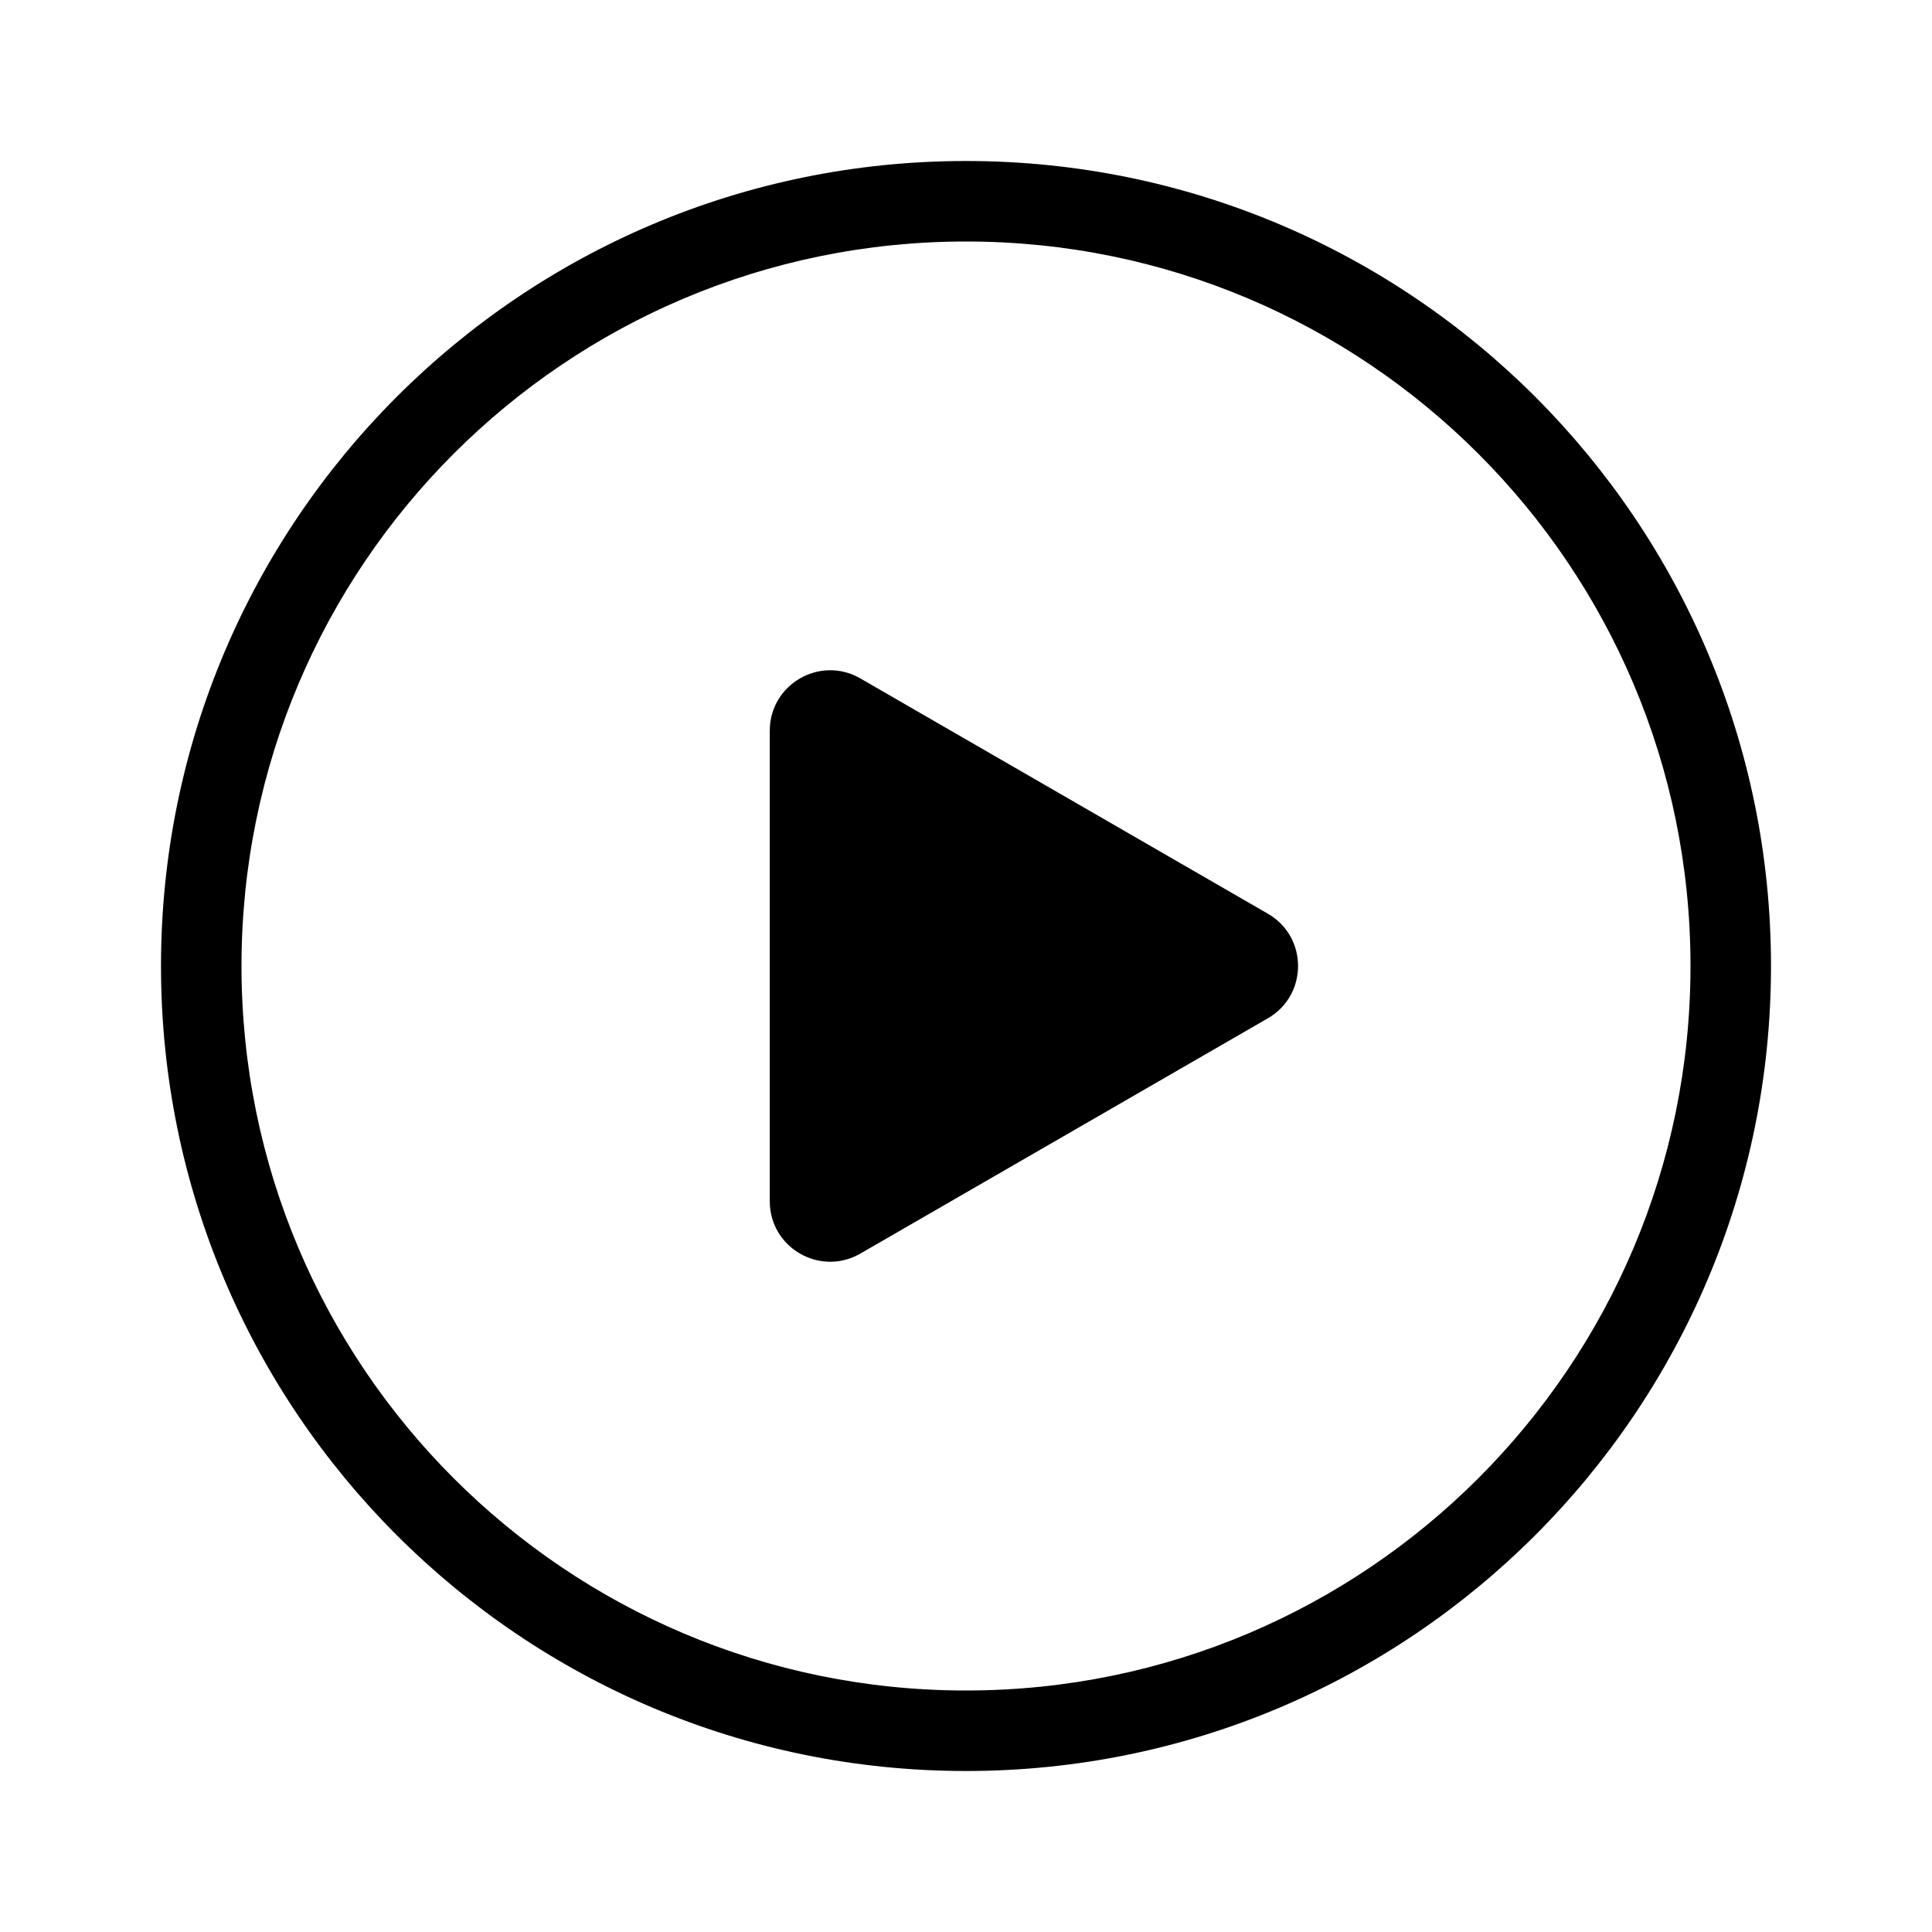 <svg width="48" height="48" viewBox="0 0 48 48" fill="none" xmlns="http://www.w3.org/2000/svg">
<path fill-rule="evenodd" clip-rule="evenodd" d="M44 24C44 35.046 35.046 44 24 44C12.954 44 4 35.046 4 24C4 12.954 12.954 4 24 4C35.046 4 44 12.954 44 24ZM42 24C42 33.941 33.941 42 24 42C14.059 42 6 33.941 6 24C6 14.059 14.059 6 24 6C33.941 6 42 14.059 42 24ZM21.375 31.145L31.5 25.299C32.5 24.722 32.5 23.278 31.5 22.701L21.375 16.855C20.375 16.278 19.125 17 19.125 18.154L19.125 29.846C19.125 31 20.375 31.722 21.375 31.145Z" fill="#000000"/>
</svg>
